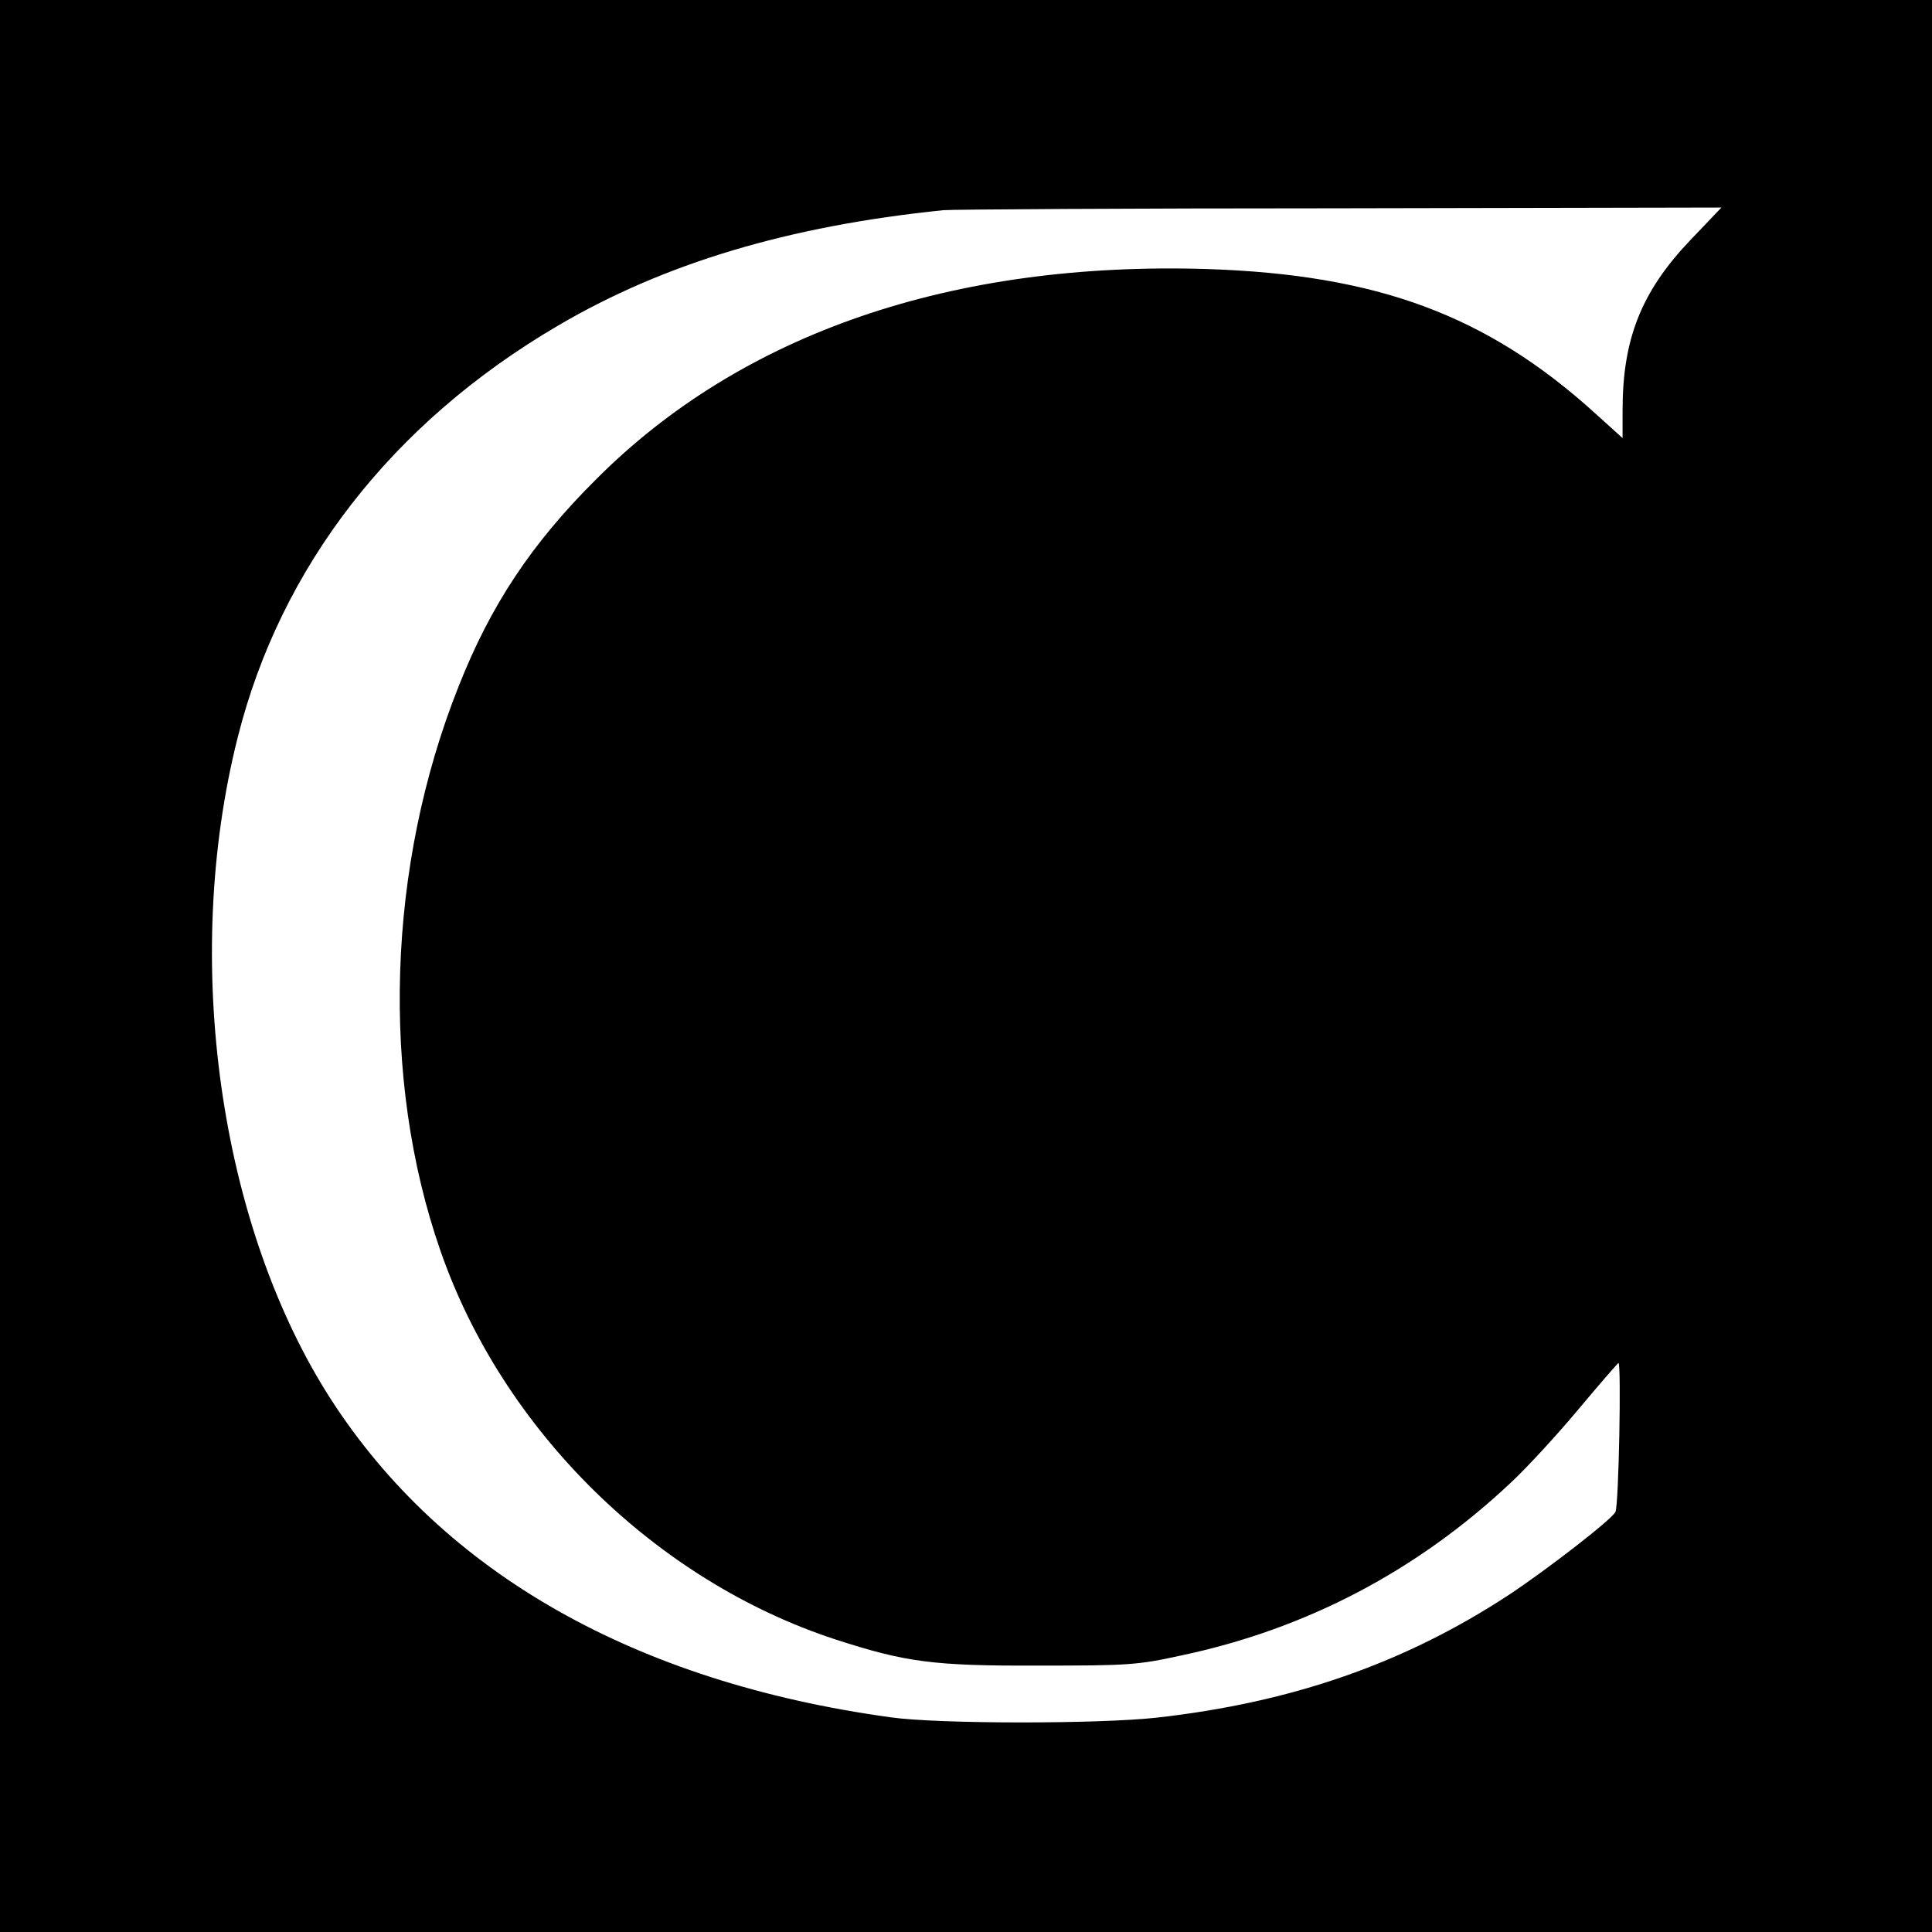 <?xml version="1.0" standalone="no"?>
<!DOCTYPE svg PUBLIC "-//W3C//DTD SVG 20010904//EN"
 "http://www.w3.org/TR/2001/REC-SVG-20010904/DTD/svg10.dtd">
<svg version="1.0" xmlns="http://www.w3.org/2000/svg"
 width="512pt" height="512pt" viewBox="0 0 512 512"
 preserveAspectRatio="xMidYMid meet">
<g transform="translate(0,512) scale(0.1,-0.1)"
fill="#000000" stroke="none">
<path d="M0 2560 l0 -2560 2560 0 2560 0 0 2560 0 2560 -2560 0 -2560 0 0
-2560z m4478 1922 c-128 -135 -178 -260 -178 -449 l0 -74 -73 66 c-287 260
-577 367 -1027 382 -676 21 -1234 -170 -1620 -557 -171 -170 -280 -334 -365
-550 -189 -475 -207 -1037 -48 -1494 165 -476 570 -875 1048 -1031 185 -60
259 -70 535 -69 238 0 263 1 381 27 331 70 624 224 872 457 43 40 124 128 179
194 56 67 104 122 107 124 8 3 1 -380 -8 -395 -11 -21 -183 -154 -283 -220
-276 -181 -575 -285 -933 -325 -155 -17 -579 -17 -705 1 -676 93 -1185 382
-1482 841 -297 460 -397 1166 -248 1756 114 453 409 833 847 1090 282 166 612
265 1023 307 19 2 491 5 1049 5 l1013 2 -84 -88z"/>
</g>
</svg>
